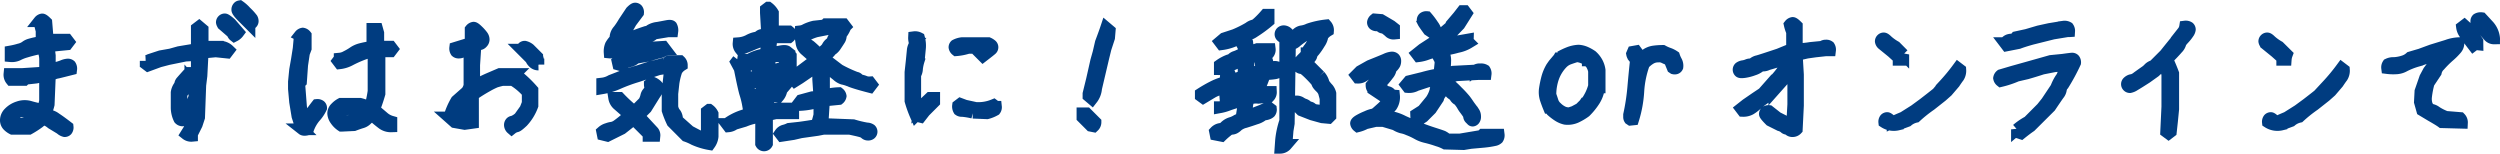 <svg xmlns="http://www.w3.org/2000/svg" width="213.516" height="13.122" viewBox="0 0 213.516 13.122">
  <g id="Group_28368" data-name="Group 28368" transform="translate(-87.953 -280.699)">
    <g id="Group_28347" data-name="Group 28347">
      <path id="Path_8471" data-name="Path 8471" d="M6.6-1.93a4.643,4.643,0,0,0,.2-.762V-4.723a2.191,2.191,0,0,0-.762.051l-.914.1-.1.1H3.91a.7.7,0,0,1-.152-.508H4.824l1.523-.1.457-.1V-6.246a2.1,2.1,0,0,0-.254-.965,11.747,11.747,0,0,0-1.371.33,3.5,3.5,0,0,0-.711.279,1.224,1.224,0,0,1-.609.1v-.406A6.431,6.431,0,0,0,4.6-7.084a1.477,1.477,0,0,0,.533-.229,1.1,1.1,0,0,1,.406-.2,6.441,6.441,0,0,1,.965-.2v-.965q-.152-.559-.2-.812a.416.416,0,0,1,.254-.152q.1,0,.355.254l.1,1.219v.355l.559-.1H8.684l.152.2-.152.2-1.016.1-.559.1.1.762v1.168a6.4,6.4,0,0,0,1.066-.279,1.34,1.34,0,0,1,.457-.127.31.31,0,0,1,.229.076.492.492,0,0,1,.076.33Q8.43-5.23,7.9-5.1a1.574,1.574,0,0,0-.686.279l-.1,2.438a5.024,5.024,0,0,1-.254.762.8.8,0,0,0,.2.152.451.451,0,0,0,.2.051,1.3,1.3,0,0,1,.457.229q.355.229,1.016.736a.394.394,0,0,1-.076.279A.244.244,0,0,1,8.48-.1a.779.779,0,0,1-.355-.2L7.363-.762a2.105,2.105,0,0,0-.609-.355,1.364,1.364,0,0,0-.482.279A7.917,7.917,0,0,1,5.434-.3H4.012a1.468,1.468,0,0,1-.381-.279.652.652,0,0,1-.178-.482.91.91,0,0,1,.279-.609,1.892,1.892,0,0,1,.787-.482,1.605,1.605,0,0,1,1.016-.025A9.829,9.829,0,0,0,6.6-1.93ZM6.2-1.473a4.668,4.668,0,0,0-1.117-.3,1.4,1.4,0,0,0-.559,0,6.279,6.279,0,0,0-.711.66,1.591,1.591,0,0,0,.406.3.949.949,0,0,0,.508.076,3.465,3.465,0,0,0,.66-.127A1.938,1.938,0,0,0,6.2-1.473ZM18.852.152l.254-.406.355-.863a1.538,1.538,0,0,0,.152-.914,4.313,4.313,0,0,1-.686.838.682.682,0,0,1-.381.178.388.388,0,0,1-.279-.127,2.241,2.241,0,0,1-.229-.939V-3.4a1.249,1.249,0,0,1,.2-.508.293.293,0,0,0,.1-.2.441.441,0,0,1,.127-.254q.127-.152.635-.711a1.025,1.025,0,0,1,.66.2V-6.6l-.965.051-1.473.3-.762.2-.965.355-.2-.152v-.254a.818.818,0,0,0,.355-.1l.914-.3.863-.152.711-.2,1.523-.254V-8.887l.2-.152.3.254v1.574l.457-.1h1.117a1.088,1.088,0,0,1,.66.3l-.152.2-.965-.1-1.066.1-.051.051-.1,1.93-.1.813-.1,2.742-.2.609-.406.813V.3A.7.7,0,0,1,18.852.152Zm.355-4.621a2.445,2.445,0,0,0-.508.609.835.835,0,0,0-.051.254q0,.1-.2.3v.914l.152.762q.1,0,.33-.229t.229-.33a.293.293,0,0,1,.1-.2.637.637,0,0,0,.152-.254A2.786,2.786,0,0,1,19.563-3l-.051-.965A1.655,1.655,0,0,0,19.207-4.469ZM22.813-8.48l-.762-.66a.416.416,0,0,1-.152-.254.244.244,0,0,1,.076-.178.244.244,0,0,1,.178-.076q.1,0,.508.355l.66.762a1.008,1.008,0,0,1-.355.3A.416.416,0,0,1,22.813-8.48Zm1.447-.787L23.727-9.8q-.508-.508-.508-.66a.31.31,0,0,1,.076-.229.208.208,0,0,1,.127-.076,3.047,3.047,0,0,1,.533.482,4.4,4.4,0,0,1,.533.584.451.451,0,0,1,.051.2.244.244,0,0,1-.076.178.208.208,0,0,1-.127.076A.1.1,0,0,1,24.26-9.268Zm4.252,5.1.152,1.98a4.414,4.414,0,0,0,.3,1.066h.2a14.627,14.627,0,0,1,.863-1.219.394.394,0,0,1,.279.076.244.244,0,0,1,.076.178,3.121,3.121,0,0,1-.508.762,3.258,3.258,0,0,0-.609,1.066q-.355.1-.482,0a.725.725,0,0,1-.2-.381q-.076-.279-.229-.736l-.2-1.219-.1-1.117v-.609l.1-1.016.152-.863.152-.965.1-1.117a.416.416,0,0,1,.254-.152.416.416,0,0,1,.254.152V-7.16l-.152.406-.152,1.016-.1,1.422Zm6.043,2.031a8.967,8.967,0,0,0,.3-1.371V-6.449l-.1-.457a6.277,6.277,0,0,0-.965.3,9.739,9.739,0,0,0-.939.432,2.47,2.47,0,0,1-.889.279l-.152-.2.152-.2a1.371,1.371,0,0,0,.559-.178,4.85,4.85,0,0,0,.609-.355,2.024,2.024,0,0,1,.609-.279,8.8,8.8,0,0,1,1.016-.2V-8.836h.406l.1.355v.914l-.1.1.152.152h1.016l.152.2-.152.2H35.266l.1.457V-3.3a14.582,14.582,0,0,1-.508,1.473l.863.559a1.767,1.767,0,0,0,.66.355v.406a1.234,1.234,0,0,1-.762-.229q-.3-.229-.508-.406a.583.583,0,0,0-.355-.178.565.565,0,0,0-.254.051,1.089,1.089,0,0,0-.254.2.947.947,0,0,1-.406.229q-.254.076-.66.229l-1.066.051a1.813,1.813,0,0,1-.508-.508,1.03,1.03,0,0,1-.2-.559.68.68,0,0,1,.229-.482,1.725,1.725,0,0,1,.432-.33h1.625A5.312,5.312,0,0,1,34.555-2.133ZM32.371-.914a4.166,4.166,0,0,0,.66-.127.86.86,0,0,0,.355-.178.644.644,0,0,1,.3-.152,1.669,1.669,0,0,1,.406-.051l.152-.2-.152-.2-1.117-.2a7.341,7.341,0,0,0-.863.152.579.579,0,0,0-.229.127.244.244,0,0,0-.076.178Q31.813-1.473,32.371-.914Zm10.981.1-.711.1-.863-.152-.457-.406a5.948,5.948,0,0,1,.609-1.422l.863-.762a1.228,1.228,0,0,0,.254-.559v-3.1q-.559.2-.66.254a.565.565,0,0,1-.254.051.31.31,0,0,1-.229-.076.492.492,0,0,1-.076-.33l1.32-.406V-8.785a.416.416,0,0,1,.254-.152q.1,0,.381.279a3.254,3.254,0,0,1,.381.432.546.546,0,0,1,.1.3.388.388,0,0,1-.127.279.35.35,0,0,1-.229.127q-.1,0-.355.254l-.1,1.523v1.777q.762-.406,1.295-.635l.889-.381h1.32A10.031,10.031,0,0,1,48.43-3.605v1.32a4.08,4.08,0,0,1-.838,1.371q-.432.406-.533.406a1.047,1.047,0,0,0-.406.2.439.439,0,0,1-.152-.3.31.31,0,0,1,.076-.229.244.244,0,0,1,.178-.076,1.752,1.752,0,0,0,.559-.355l.508-.711.2-.508V-3.4a5.255,5.255,0,0,0-1.27-1.066H45.84q-.406.1-.559.152a6.336,6.336,0,0,0-.711.355,13.668,13.668,0,0,0-1.219.762Zm-.406-.406V-2.945l-.711.66a1.985,1.985,0,0,0-.152.406.9.9,0,0,1-.254.406,1.472,1.472,0,0,0,.533.279A.989.989,0,0,0,42.946-1.219Zm5.992-4.57a.588.588,0,0,1-.432-.178q-.178-.178-.178-.279l-.812-.812a.244.244,0,0,1,.076-.178.244.244,0,0,1,.178-.076,1.047,1.047,0,0,1,.406.2l.66.66A2.076,2.076,0,0,1,48.938-5.789Zm11.234.254-.965.152-1.828.609a14.08,14.08,0,0,0-1.65.609,5.535,5.535,0,0,1-1.346.406v-.406a1.949,1.949,0,0,0,.762-.254l.914-.355q.711-.254,1.422-.457l.914-.3q1.016-.254,1.32-.355a1.1,1.1,0,0,0,.406-.2h.914a.487.487,0,0,1,.152.355,1.317,1.317,0,0,0-.457.482,5.989,5.989,0,0,0-.254,1.041l-.1.914v1.117a1.249,1.249,0,0,0,.2.508.637.637,0,0,1,.152.254.835.835,0,0,1,.051.254.416.416,0,0,0,.152.254l.914.813q.762.406.99.508a1.175,1.175,0,0,0,.482.1V-1.777l.2-.152a1.008,1.008,0,0,1,.3.355V.355a1.383,1.383,0,0,1-.254.66A5.645,5.645,0,0,1,62.229.609a4.531,4.531,0,0,0-.686-.3L60.375-.863a7.881,7.881,0,0,1-.406-1.016V-3.5l.2-1.828Zm-3.4,4.012-.2-.1-.812-.711a.972.972,0,0,1-.355-.609h.457a12.348,12.348,0,0,0,.965.914.831.831,0,0,0,.457.1l.66-.66a1.782,1.782,0,0,0,.2-.508.617.617,0,0,1,.152-.3,2.969,2.969,0,0,1,.254-.3.9.9,0,0,1-.1-.406l.2-.152a1.131,1.131,0,0,1,.381.229.35.35,0,0,1,.127.229,2.019,2.019,0,0,1-.3.584q-.3.482-.711,1.143l-.66.66L58.75-.051a.5.5,0,0,1,.1.355h-.508V.152l-1.27-1.27q-.355.3-1.016.813L54.84.3,54.434.2l-.051-.254A1.157,1.157,0,0,1,54.84-.3a1.662,1.662,0,0,1,.406-.1,1.2,1.2,0,0,0,.432-.2A8.564,8.564,0,0,0,56.77-1.523Zm-.66-4.367v.2l-.355-.1L55.7-6.043a4.237,4.237,0,0,1,1.27-.711l.914-.3.914-.2.813-.051.152.2a.8.8,0,0,1-.482.279q-.33.076-.939.279l-.863.152a.414.414,0,0,0-.3.1.851.851,0,0,1-.3.178Q56.668-6.043,56.11-5.891Zm-.152-1.828.457-.2a17.179,17.179,0,0,1,1.727-.66.7.7,0,0,0,.355-.152,1.548,1.548,0,0,1,.635-.2q.533-.1.813-.152t.355.025a.727.727,0,0,1,.076.432H60.02l-1.219.2a.9.9,0,0,1-.406.254,1.574,1.574,0,0,0-.3.1.707.707,0,0,1-.3.051.414.414,0,0,0-.3.1.293.293,0,0,1-.2.1.293.293,0,0,0-.2.1,1.1,1.1,0,0,1-.406.2l-1.016.508a.414.414,0,0,0-.3.1.5.5,0,0,1-.355.1,1.392,1.392,0,0,1,.1-.635,2.311,2.311,0,0,1,.254-.355.576.576,0,0,0,.152-.381.986.986,0,0,1,.254-.533,6.032,6.032,0,0,0,.457-.686l.609-.914q.254-.254.355-.254a.244.244,0,0,1,.178.076.394.394,0,0,1,.076.279l-.609.813-.457.813A1.166,1.166,0,0,0,55.957-7.719Zm12,6.4a4.858,4.858,0,0,0-1.422.355l-.863.254a.987.987,0,0,1-.508.2l-.152-.2a4.84,4.84,0,0,1,1.371-.711L67.6-1.828a.621.621,0,0,0,.457-.152v-.863a.872.872,0,0,0-.355.051,3.361,3.361,0,0,1-.457.152v.3h-.406a6.967,6.967,0,0,0-.229-.939q-.127-.381-.482-2.158l-.3-.559.152-.2a2.8,2.8,0,0,0,.559.1,1.6,1.6,0,0,0,.559-.2,3.969,3.969,0,0,1,.813-.3,1.574,1.574,0,0,0,.457-.152l.1-1.168a7.139,7.139,0,0,0-1.244.406q-.584.254-1.041.406a.7.7,0,0,1-.152-.508,2.236,2.236,0,0,0,.838-.229,2.166,2.166,0,0,1,.584-.229.7.7,0,0,0,.355-.152.414.414,0,0,1,.3-.1.487.487,0,0,0,.355-.152l-.1-1.727v-.3l.2-.152a1.567,1.567,0,0,1,.406.457v1.016l-.1.559H70.34a.416.416,0,0,1,.152.254.416.416,0,0,1-.152.254H69.02a.753.753,0,0,0-.2.355,5.36,5.36,0,0,0-.051.965q.457-.051.863-.127t.533.025a2.4,2.4,0,0,1,.33.355v.914q-.3.914-.355,1.117a1.144,1.144,0,0,1-.2.406,1.721,1.721,0,0,0-.254.559,1.177,1.177,0,0,1-.254.508,1.858,1.858,0,0,0-.863,0V-1.93l.457-.1H70.7v.406H69.223a4.643,4.643,0,0,0-.762.2V.965a.288.288,0,0,1-.508,0Zm4.977-1.32a6.175,6.175,0,0,1-1.574.3l-.152-.2.152-.2L72.321-3l.609-.051-.1-1.473v-.2l.2-.152.3.254v1.473a5.213,5.213,0,0,1,1.27-.2.416.416,0,0,1,.152.254.416.416,0,0,1-.152.254l-1.016.1h-.254l-.1,1.574v.457l2.59.1a9.625,9.625,0,0,0,1.168.279.576.576,0,0,1,.33.1.244.244,0,0,1,.076.178.244.244,0,0,1-.076.178A.31.31,0,0,1,77.094.2.344.344,0,0,1,76.84.1a.86.86,0,0,0-.355-.178Q76.231-.152,75.52-.3H73.285l-.508.1L71.356,0,70.7.152,69.731.3,69.578.1a.639.639,0,0,1,.355-.254A1.985,1.985,0,0,0,70.34-.3l.914-.1q.711-.1,1.016-.152a.794.794,0,0,0,.381-.127.579.579,0,0,0,.127-.229q.051-.152.152-.559ZM67.953-4.418a6.227,6.227,0,0,0-1.117.355,4.232,4.232,0,0,0,.127.609.947.947,0,0,0,.229.406.637.637,0,0,1,.254-.152.959.959,0,0,1,.3-.051.439.439,0,0,0,.3-.152Zm1.828-.559a2.933,2.933,0,0,0-1.219.3l.051,1.219a.7.7,0,0,1,.355-.152.692.692,0,0,0,.33-.127,1.441,1.441,0,0,0,.2-.432Q69.629-4.52,69.782-4.977Zm3.047-.914-.609.609-.965.66-.406.254-.254-.3a2.02,2.02,0,0,1,.66-.508l1.219-.914.152-.152-.863-.762a.972.972,0,0,1-.355-.609,1.15,1.15,0,0,1,.762.254q.3.254.813.762a4.125,4.125,0,0,1,.432-.457.9.9,0,0,0,.229-.3.859.859,0,0,1,.406-.355.549.549,0,0,1,.152-.406.8.8,0,0,0,.2-.3q.051-.152.152-.406h-.863l-1.016.2a4.118,4.118,0,0,0-.762.3.546.546,0,0,1-.3.1.31.31,0,0,1-.229-.076.492.492,0,0,1-.076-.33,1.169,1.169,0,0,0,.457-.152,3.477,3.477,0,0,1,.711-.254l.914-.1.1-.1h1.523l.152.2a2.308,2.308,0,0,1-.3.559.344.344,0,0,0-.1.254.7.7,0,0,1-.127.355q-.127.2-.3.457a1.182,1.182,0,0,1-.3.33.584.584,0,0,0-.2.2,1.68,1.68,0,0,1-.482.381v.2l1.27.965a11.584,11.584,0,0,0,1.422.66.293.293,0,0,1,.2.1.644.644,0,0,0,.3.152,1.574,1.574,0,0,1,.3.1,1.056,1.056,0,0,0,.406.051l.152.2-.152.2q-1.168-.3-1.7-.508a3.146,3.146,0,0,0-.635-.2,1.335,1.335,0,0,1-.482-.3q-.381-.3-.812-.66A1.292,1.292,0,0,0,72.828-5.891Zm-4.672.914a6.52,6.52,0,0,0,.1-1.168,1.232,1.232,0,0,0-.635.127q-.482.178-1.092.432a3.855,3.855,0,0,0,.254,1.117.8.8,0,0,1,.2-.152.451.451,0,0,1,.2-.051.293.293,0,0,0,.2-.1A1.929,1.929,0,0,1,68.157-4.977Zm1.828-.609V-6.5h-.863a.863.863,0,0,0-.457.355l.051.863.406-.051Zm11.133-1.98a1.267,1.267,0,0,1-.1-.559.727.727,0,0,1,.432.076,2.414,2.414,0,0,1,.076.889l-.1,1.016a3.721,3.721,0,0,0-.152.711.981.981,0,0,1-.152.508v2.031a1.249,1.249,0,0,0,.2.508.5.5,0,0,1,.1.355l.965-.914h.355v.355l-.812.813-.355.457-.406-.1a9.883,9.883,0,0,1-.457-1.27V-5.129l.1-.914.1-1.016A1.249,1.249,0,0,1,81.118-7.566Zm4.926,5.891a5.921,5.921,0,0,0-.914-.152A.394.394,0,0,1,84.85-1.9a.6.6,0,0,1-.076-.381l.2-.152.406.152.914.2a3.444,3.444,0,0,0,1.523-.254l.2.152a.394.394,0,0,1-.076.279,2.852,2.852,0,0,1-.686.279Zm.762-5.535H85.637a4.5,4.5,0,0,1-1.016.2.416.416,0,0,1-.152-.254.244.244,0,0,1,.076-.178,1.636,1.636,0,0,1,.584-.178h2.234a1.14,1.14,0,0,1,.279.178.244.244,0,0,1,.076.178.244.244,0,0,1-.076.178q-.076.076-.736.584l-.3-.3ZM95.4-1.625h.355l.762.762a.487.487,0,0,1-.152.355L96.11-.559,95.4-1.27ZM97.43-8.937l.3.254-.051.609-.3.914-.2.813-.609,2.59a1.692,1.692,0,0,1-.355.914l-.3-.254v-.2l.3-1.219.355-1.574.2-.711.2-.863Q97.278-8.48,97.43-8.937Z" transform="translate(85 292)" fill="#003c80" stroke="#003c80" stroke-width="1"/>
      <path id="Path_8468" data-name="Path 8468" d="M2.641-.152a1.923,1.923,0,0,1-.622-.267,4.44,4.44,0,0,1-.546-.419l-.178-.254H1.244Q1.092-1.46.965-1.841a1.945,1.945,0,0,1-.076-.838,8.679,8.679,0,0,1,.2-.978,3.65,3.65,0,0,1,.381-.9l.178-.254.279-.33H1.98l.1-.178h.051l.076-.127A5.7,5.7,0,0,1,2.952-5.8a2.646,2.646,0,0,1,.819-.178,1.793,1.793,0,0,1,.609.152,3.334,3.334,0,0,1,.533.3,2.119,2.119,0,0,1,.444.559,1.955,1.955,0,0,1,.216.66v1.473H5.522A2.669,2.669,0,0,1,5.129-1.72a5.575,5.575,0,0,1-.774.958,4.6,4.6,0,0,1-.793.47A1.744,1.744,0,0,1,2.641-.152ZM3.39-.762l.559-.3.025-.051.152-.152h.051l.178-.267.076-.025a4.971,4.971,0,0,0,.394-.673,4.1,4.1,0,0,0,.267-.724V-4.2A1.31,1.31,0,0,0,4.977-4.6q-.089-.19-.19-.368H4.735l-.127-.127v-.051H4.558v-.051q-.229-.1-.457-.19A1.826,1.826,0,0,0,3.618-5.5q-.33.1-.654.216a1.53,1.53,0,0,0-.578.368,3.448,3.448,0,0,0-.774,1.244A4.406,4.406,0,0,0,1.371-2.2q.1.279.19.565a1.149,1.149,0,0,0,.343.514,1.946,1.946,0,0,0,.508.368,1.141,1.141,0,0,0,.609.114Zm4.823.686L8.137-.127A.313.313,0,0,1,8.086-.3v-.2a18.128,18.128,0,0,0,.355-2.323Q8.543-4,8.67-5.167l-.2-.254A.6.6,0,0,1,8.34-5.7l.076-.178L8.7-5.929l.432.584h.051l.279-.229h.051v-.051a1.514,1.514,0,0,1,.686-.279,5.668,5.668,0,0,1,.774-.051,3.1,3.1,0,0,0,.482.216,2.144,2.144,0,0,1,.482.241,2.473,2.473,0,0,0,.19.432.813.813,0,0,1,.089.482.227.227,0,0,1-.14.127.363.363,0,0,1-.19,0l-.076-.051-.279-.686a3.49,3.49,0,0,1-.457-.19.926.926,0,0,0-.508-.089,1.254,1.254,0,0,0-.654.178,2.423,2.423,0,0,0-.552.457,8.355,8.355,0,0,0-.482,2.355A10.064,10.064,0,0,1,8.441-.1Z" transform="translate(219 291)" fill="#003c80" stroke="#003c80" stroke-width="1"/>
      <path id="Path_8469" data-name="Path 8469" d="M7.008-.609l.1-1.777V-4.824l-.152-.863a2.67,2.67,0,0,1-.406.66A.883.883,0,0,0,6.3-4.52l-.812.914a8.742,8.742,0,0,1-.914.762,4.948,4.948,0,0,0-.584.457,3.431,3.431,0,0,1-.533.406,1.27,1.27,0,0,1-.66.152l-.152-.2L3.1-2.387l.813-.559.609-.406.762-.863A7.385,7.385,0,0,0,6.2-5.281a1.827,1.827,0,0,0,.3-.559.293.293,0,0,1,.1-.2A.5.5,0,0,0,6.7-6.4l-.762.3-1.016.3a.9.9,0,0,1-.406.1.414.414,0,0,0-.3.1,1.667,1.667,0,0,1-.508.254,3.656,3.656,0,0,1-.762.2q-.355.051-.432-.025a.244.244,0,0,1-.076-.178.244.244,0,0,1,.076-.178.692.692,0,0,1,.33-.127,1.574,1.574,0,0,0,.355-.1.565.565,0,0,1,.254-.051.344.344,0,0,0,.254-.1.884.884,0,0,1,.381-.178q.279-.076,1.8-.584l.863-.355h.254V-8.582a3.188,3.188,0,0,1-.2-.609.416.416,0,0,1,.254-.152q.1,0,.355.254v1.98a7.108,7.108,0,0,0,1.168-.1l1.016-.1a.414.414,0,0,1,.3-.1.394.394,0,0,1,.279.076.492.492,0,0,1,.076.33H9.9l-.914.1-.711.1-.863.2.1,1.676v2.641l-.1,2.031A.487.487,0,0,1,7.059-.1a.414.414,0,0,1-.3-.1.293.293,0,0,0-.2-.1.293.293,0,0,1-.2-.1,1.1,1.1,0,0,0-.406-.2l-.812-.406q-.457-.457-.457-.559a.244.244,0,0,1,.076-.178.394.394,0,0,1,.279-.076l.711.559Q6.348-.965,7.008-.609Zm8.584-.254q.406-.2.914-.406l.965-.609.762-.559q.66-.508,1.168-.914l.559-.66a16.53,16.53,0,0,0,1.219-1.473l.2.152a1.01,1.01,0,0,1-.152.609q-.152.2-.355.508l-.609.711-.457.406-.965.762a11.476,11.476,0,0,0-1.27,1.016,1.637,1.637,0,0,0-.711.355l-.812.3a1.493,1.493,0,0,1-1.168-.2.394.394,0,0,1,.076-.279.244.244,0,0,1,.178-.076Q15.236-1.219,15.592-.863Zm.914-5.789a1.612,1.612,0,0,0-.1.457h-.3v-.152l-.559-.508-.812-.66a.416.416,0,0,1-.152-.254.244.244,0,0,1,.076-.178.244.244,0,0,1,.178-.076q.1,0,.3.2a3.929,3.929,0,0,0,.711.508Zm13.865.914-.965.1-1.016.2q-.609.2-1.32.406l-.863.2a8.137,8.137,0,0,1-1.371.457.416.416,0,0,1-.152-.254.416.416,0,0,1,.152-.254l1.016-.3,1.27-.355q1.066-.3,1.98-.559l1.016-.1q.711-.1.813-.1a.244.244,0,0,1,.178.076.394.394,0,0,1,.076.279,17.284,17.284,0,0,1-1.016,1.879.745.745,0,0,0-.2.406.856.856,0,0,1-.2.432q-.2.279-.711,1.041L27.375-.508q-.3.2-.812.609l-.3-.1-.051-.254a5.348,5.348,0,0,1,.965-.66L28.34-2.082l.406-.508.813-1.219a4,4,0,0,1,.381-.762,1.3,1.3,0,0,0,.229-.457.494.494,0,0,1,.1-.254A.831.831,0,0,0,30.371-5.738Zm.3-2.895h-.152l-1.219.2-1.828.457q-.711.2-1.117.355l-1.016.2-.152-.2a.677.677,0,0,1,.3-.254.959.959,0,0,1,.3-.051.557.557,0,0,0,.355-.2l.914-.2,1.016-.3.914-.2,1.219-.2a.6.6,0,0,1,.381.076A.492.492,0,0,1,30.676-8.633ZM38.955-.051l.1-2.133V-4.926a4.578,4.578,0,0,0-.3-.965l-.762.711-.711.508q-.711.457-1.016.635a1.118,1.118,0,0,1-.406.178.244.244,0,0,1-.178-.076.244.244,0,0,1-.076-.178.244.244,0,0,1,.076-.178.678.678,0,0,1,.178-.127.451.451,0,0,1,.2-.051,1.25,1.25,0,0,0,.457-.254q.355-.254.609-.432a1.771,1.771,0,0,0,.355-.3.881.881,0,0,1,.406-.229l.965-.965q.609-.762.965-1.193t.559-.736a.978.978,0,0,0,.2-.457.492.492,0,0,1,.33.076.244.244,0,0,1,.076.178.675.675,0,0,1-.127.3,3.748,3.748,0,0,1-.406.508q-.279.3-.279.406a.973.973,0,0,1-.254.406q-.254.3-.863.914.3.66.508,1.219V-1.98l-.1,1.016-.1.914-.2.152Zm9.4-.812q.406-.2.914-.406l.965-.609.762-.559q.66-.508,1.168-.914l.559-.66a16.529,16.529,0,0,0,1.219-1.473l.2.152a1.01,1.01,0,0,1-.152.609q-.152.2-.355.508l-.609.711-.457.406-.965.762a11.476,11.476,0,0,0-1.27,1.016,1.637,1.637,0,0,0-.711.355l-.812.3a1.493,1.493,0,0,1-1.168-.2.394.394,0,0,1,.076-.279.244.244,0,0,1,.178-.076Q48-1.219,48.352-.863Zm.914-5.789a1.612,1.612,0,0,0-.1.457h-.3v-.152L48.3-6.855l-.812-.66a.416.416,0,0,1-.152-.254.244.244,0,0,1,.076-.178.244.244,0,0,1,.178-.076q.1,0,.3.2a3.929,3.929,0,0,0,.711.508Z" transform="translate(234 292)" fill="#003c80" stroke="#003c80" stroke-width="1"/>
      <path id="Path_8470" data-name="Path 8470" d="M6.7-6.8q-.457.1-.812.2a3.351,3.351,0,0,0-.559.2l-.914.3A6.141,6.141,0,0,0,3.3-5.662a1.544,1.544,0,0,1-.686.2,4.125,4.125,0,0,1-.787-.025.492.492,0,0,1,.076-.33,1.021,1.021,0,0,1,.508-.1,3.142,3.142,0,0,0,.813-.152,1.472,1.472,0,0,0,.584-.33l.863-.254.965-.355,1.32-.406a3.266,3.266,0,0,1,.965-.2.774.774,0,0,1-.178.482,5.438,5.438,0,0,1-.635.635,8.616,8.616,0,0,0-.787.787,1.091,1.091,0,0,0-.33.584l-.609.914a7.637,7.637,0,0,0-.229,1.193,1.634,1.634,0,0,0,.051.609.894.894,0,0,0,.2.355.35.35,0,0,0,.229.127,1.047,1.047,0,0,1,.406.2,4.508,4.508,0,0,0,.813.406l1.219.1a.549.549,0,0,1,.152.406L6.5-.863q-.2-.152-.914-.559l-.762-.457-.2-.711L4.672-3.5l.406-1.168.3-.559.609-.812Zm2.844-.711a.5.5,0,0,0-.355.1q-.508-.66-.736-1.016a1.163,1.163,0,0,1-.229-.559l.2-.152.508.457.609.914Zm1.422-.508a.588.588,0,0,1-.432-.178,5.852,5.852,0,0,1-.482-.584L9.445-9.5a.244.244,0,0,1,.076-.178A.6.6,0,0,1,9.9-9.75l.609.66A1.88,1.88,0,0,1,10.969-8.023Z" transform="translate(290 292)" fill="#003c80" stroke="#003c80" stroke-width="1"/>
      <path id="Path_8467" data-name="Path 8467" d="M7.719-7.973a1.98,1.98,0,0,1-.33-.229.244.244,0,0,1-.076-.178.244.244,0,0,1,.076-.178.31.31,0,0,1,.229-.076.5.5,0,0,1,.33.178.588.588,0,0,1,.178.432,4.752,4.752,0,0,0,.609-.406.745.745,0,0,1,.406-.2,1.97,1.97,0,0,0,.584-.178,7.02,7.02,0,0,1,1.5-.33.621.621,0,0,1,.152.457,1.492,1.492,0,0,0-.406.355.494.494,0,0,0-.1.254,1.476,1.476,0,0,1-.229.482,5.568,5.568,0,0,1-.457.66.872.872,0,0,0-.229.381q0,.1-.2.3a.585.585,0,0,0-.2.406l.152.051.965.965a1.486,1.486,0,0,1,.3.508.617.617,0,0,0,.152.3,2.968,2.968,0,0,0,.254.3,1.1,1.1,0,0,1,.2.406v1.93l-.152.152-.559-.051L10-1.523,9.09-1.879l-.559-.559.152-.2a.626.626,0,0,1,.355.1,1.282,1.282,0,0,0,.3.152.637.637,0,0,1,.254.152.293.293,0,0,0,.2.1.293.293,0,0,1,.2.1.872.872,0,0,0,.457.152,5.021,5.021,0,0,0,.711.051V-2.895q-.1-.406-.152-.559a1.233,1.233,0,0,0-.3-.406q-.254-.254-.254-.355T9.877-4.9q-.584-.584-.736-.584a.31.31,0,0,1-.229-.076.244.244,0,0,1-.076-.178.451.451,0,0,1,.051-.2,2.327,2.327,0,0,1,.355-.406q.3-.3.3-.406A1.25,1.25,0,0,1,9.8-7.211a11.934,11.934,0,0,0,.711-1.219.588.588,0,0,0-.406-.1,1.4,1.4,0,0,0-.711.254,6.458,6.458,0,0,0-.711.508.909.909,0,0,1-.559.254l-.1,6.754-.1.609-.1,1.219a.732.732,0,0,1-.508.254L7.363.66A7.323,7.323,0,0,1,7.719-.965ZM3.961-1.117l.152-.965.051-.66q-.914.254-1.32.406a3.9,3.9,0,0,1-.711.2v-.508a2.152,2.152,0,0,0,.508-.1v-.965l-.152-.152a.8.8,0,0,1-.2.152.451.451,0,0,1-.2.051,2.444,2.444,0,0,0-.609.254l-.762.457L.508-3.1v-.2a11.507,11.507,0,0,1,1.016-.584,4.866,4.866,0,0,1,.711-.3.854.854,0,0,0,.33-.152,1.737,1.737,0,0,0,.076-.736A.492.492,0,0,1,2.971-5a1.013,1.013,0,0,1,.076.533,4.82,4.82,0,0,0,.711-.2,1.192,1.192,0,0,0,.406-.254V-6.2l-.559.254-.812.355a1.167,1.167,0,0,1-.66.2v-.355a3.427,3.427,0,0,1,.762-.406A.644.644,0,0,0,3.2-6.3a.637.637,0,0,1,.254-.152,1.97,1.97,0,0,0,.254-.1.451.451,0,0,1,.2-.051.244.244,0,0,0,.178-.076.6.6,0,0,0,.076-.381.588.588,0,0,0-.1-.406.8.8,0,0,1-.1-.508.985.985,0,0,0-.584.152,4.025,4.025,0,0,1-1.092.3l-.152-.2.355-.3.914-.3a9.676,9.676,0,0,0,1.219-.609,1.047,1.047,0,0,1,.406-.2q.1,0,.381-.254a8.215,8.215,0,0,0,.635-.66H6.3V-9.5a11.342,11.342,0,0,1-1.244.914,1.773,1.773,0,0,1-.533.254q-.1,0-.3.2l.254.457.1.863q.457-.2.762-.3H6.4a.492.492,0,0,1-.076.33,2.773,2.773,0,0,1-.787.229A5.678,5.678,0,0,1,4.57-6.4v1.32a1.729,1.729,0,0,0,.559-.051,1.97,1.97,0,0,1,.254-.1.405.405,0,0,0,.229-.178.544.544,0,0,0,.025-.381,2.139,2.139,0,0,1-.051-.355.244.244,0,0,1,.076-.178A.244.244,0,0,1,5.84-6.4a.35.35,0,0,1,.229.127.447.447,0,0,1,.127.33,1.247,1.247,0,0,1-.1.457,2.413,2.413,0,0,1,.66-.1.6.6,0,0,1,.381.076.244.244,0,0,1,.076.178.244.244,0,0,1-.076.178.794.794,0,0,1-.381.127,4.755,4.755,0,0,1-.762.051q-.254.711-.381.99a1.289,1.289,0,0,0-.127.533H6.5a.549.549,0,0,1-.152.406l-.914.1a1.95,1.95,0,0,0-.787.076,1.636,1.636,0,0,0-.178.584l-.1.863.457-.1.914-.355L6.3-2.133l.2.152a.394.394,0,0,1-.076.279.579.579,0,0,1-.229.127.835.835,0,0,1-.254.051.293.293,0,0,0-.2.1,1.7,1.7,0,0,1-.533.254q-.432.152-.914.3a1.677,1.677,0,0,0-.635.3,1.089,1.089,0,0,1-.254.2A.565.565,0,0,1,3.148-.3a.745.745,0,0,0-.406.2A5.54,5.54,0,0,0,2.285.3L1.777.2,1.727-.051a.8.8,0,0,1,.3-.2A.835.835,0,0,1,2.285-.3q.1,0,.3-.2a1.275,1.275,0,0,1,.508-.3,1.99,1.99,0,0,0,.457-.2A.722.722,0,0,1,3.961-1.117Zm.051-3.25a2.345,2.345,0,0,1-.635.279.443.443,0,0,0-.254.1.492.492,0,0,0-.076.33,2.436,2.436,0,0,0,.152.711.626.626,0,0,0,.355-.1,1.282,1.282,0,0,1,.3-.152.579.579,0,0,0,.229-.127.863.863,0,0,0,.076-.482A.788.788,0,0,0,4.012-4.367Zm.965.914q.254-.609.559-1.219A.6.6,0,0,0,5.078-4.7a1.52,1.52,0,0,0-.508.279l.051.965Zm11.584.711-.406-.3-.914-.609a.487.487,0,0,1-.152-.355l.609-.711a5.327,5.327,0,0,0,.609-.914.708.708,0,0,0-.457.076q-.3.127-.762.355a4.64,4.64,0,0,0-.66.381.823.823,0,0,1-.508.152l-.152-.2.355-.355.813-.457q1.016-.406,1.371-.559a1.536,1.536,0,0,1,.508-.152.31.31,0,0,1,.229.076.31.31,0,0,1,.076.229.565.565,0,0,1-.051.254,1.089,1.089,0,0,1-.2.254.416.416,0,0,0-.152.254.905.905,0,0,1-.2.381,6.628,6.628,0,0,1-.457.559q-.254.279-.254.381a.244.244,0,0,0,.076.178,2.915,2.915,0,0,0,.279.229.617.617,0,0,0,.3.152.416.416,0,0,1,.254.152.439.439,0,0,0,.3.152,1.384,1.384,0,0,1-.229.914q-.229.254-.736.711a.644.644,0,0,0,.3.152,1.669,1.669,0,0,0,.406.051A3.95,3.95,0,0,1,17.8-.939q.838.381,1.422.609t1.143.406q.559.178.762.254a1.169,1.169,0,0,1,.406.279h1.117L24.483.3l.1-.1h1.371a.492.492,0,0,1-.076.33.579.579,0,0,1-.229.127,8.012,8.012,0,0,1-.965.152l-1.117.1-.609.1L21.385.965A3.468,3.468,0,0,0,20.75.711a10.442,10.442,0,0,0-1.016-.3A2.673,2.673,0,0,1,19,.127a5.455,5.455,0,0,0-.762-.355,2.486,2.486,0,0,0-.559-.178,1.98,1.98,0,0,1-.559-.254L16.1-.965h-.66l-.863.2a2.815,2.815,0,0,1-.66.254.416.416,0,0,1-.152-.254q0-.1.254-.254a5.277,5.277,0,0,1,.686-.33,2.2,2.2,0,0,1,.533-.178q.1,0,.33-.2l.457-.406A4.231,4.231,0,0,0,16.561-2.742Zm7.084,1.7-.127-.127a.293.293,0,0,1-.1-.2.494.494,0,0,0-.1-.254q-.1-.152-.254-.355a2.3,2.3,0,0,1-.2-.3,2.3,2.3,0,0,0-.2-.3.681.681,0,0,0-.229-.229.549.549,0,0,1-.2-.2.9.9,0,0,0-.254-.254.584.584,0,0,1-.2-.2.324.324,0,0,0-.152-.152.616.616,0,0,1-.2-.152q-.127-.127-.127-.178a.208.208,0,0,1,.076-.127.244.244,0,0,1,.178-.076.451.451,0,0,1,.2.051,5.109,5.109,0,0,1,.635.584,8.826,8.826,0,0,1,.686.736q.152.2.254.355t.254.355q.152.2.254.355a.626.626,0,0,1,.1.355.394.394,0,0,1-.076.279.208.208,0,0,1-.127.076A.1.1,0,0,1,23.645-1.041ZM18.9-1.523l.559-.355.711-.863a2.78,2.78,0,0,0,.381-.838.542.542,0,0,1,.127-.33.8.8,0,0,0,.1-.508,3.13,3.13,0,0,0-.965.1l-.914.3a1.229,1.229,0,0,1-.711.152l-.152-.2.254-.3,1.219-.3a11.2,11.2,0,0,1,1.371-.3l.1-.965a.755.755,0,0,0-.1-.381q-.1-.178-.3-.584a5.6,5.6,0,0,0-.787.229A3.141,3.141,0,0,1,19.1-6.5l-.152-.2.508-.406,1.016-.66.711-.711.66-.559.051-.152L22.5-9.9l.355-.457h.2l.152.2-.609.965L20.979-7.516q1.473-.254,2.336-.406a.344.344,0,0,0,.1.254,2.925,2.925,0,0,1-.99.381,8.232,8.232,0,0,1-1.447.279,3.414,3.414,0,0,1,.355.457,1.485,1.485,0,0,1,.051.508,5.505,5.505,0,0,1-.1.965,2.44,2.44,0,0,0,.762-.1l1.93-.1a.588.588,0,0,1,.406-.1.6.6,0,0,1,.381.076.492.492,0,0,1,.076.33h-.66l-1.828.1q-.406.1-1.066.254-.152.711-.178.965a.581.581,0,0,1-.127.355,1.1,1.1,0,0,0-.2.406l-.609.914-.66.66-.3.2-.3-.1ZM17.018-8.43a.5.5,0,0,1-.355-.1,2.969,2.969,0,0,0-.3-.254.617.617,0,0,0-.3-.152.293.293,0,0,1-.2-.1.414.414,0,0,0-.3-.1.394.394,0,0,1-.279-.076.244.244,0,0,1-.076-.178.416.416,0,0,1,.152-.254L15.9-9.6l.863.508.254.2Zm2.945-.3q-.406-.559-.457-.66a.451.451,0,0,1-.051-.2.244.244,0,0,1,.076-.178.394.394,0,0,1,.279-.076,6.483,6.483,0,0,1,.533.711,1.3,1.3,0,0,1,.229.457.416.416,0,0,1-.152.254Z" transform="translate(190 292)" fill="#003c80" stroke="#003c80" stroke-width="1"/>
    </g>
  </g>
</svg>
